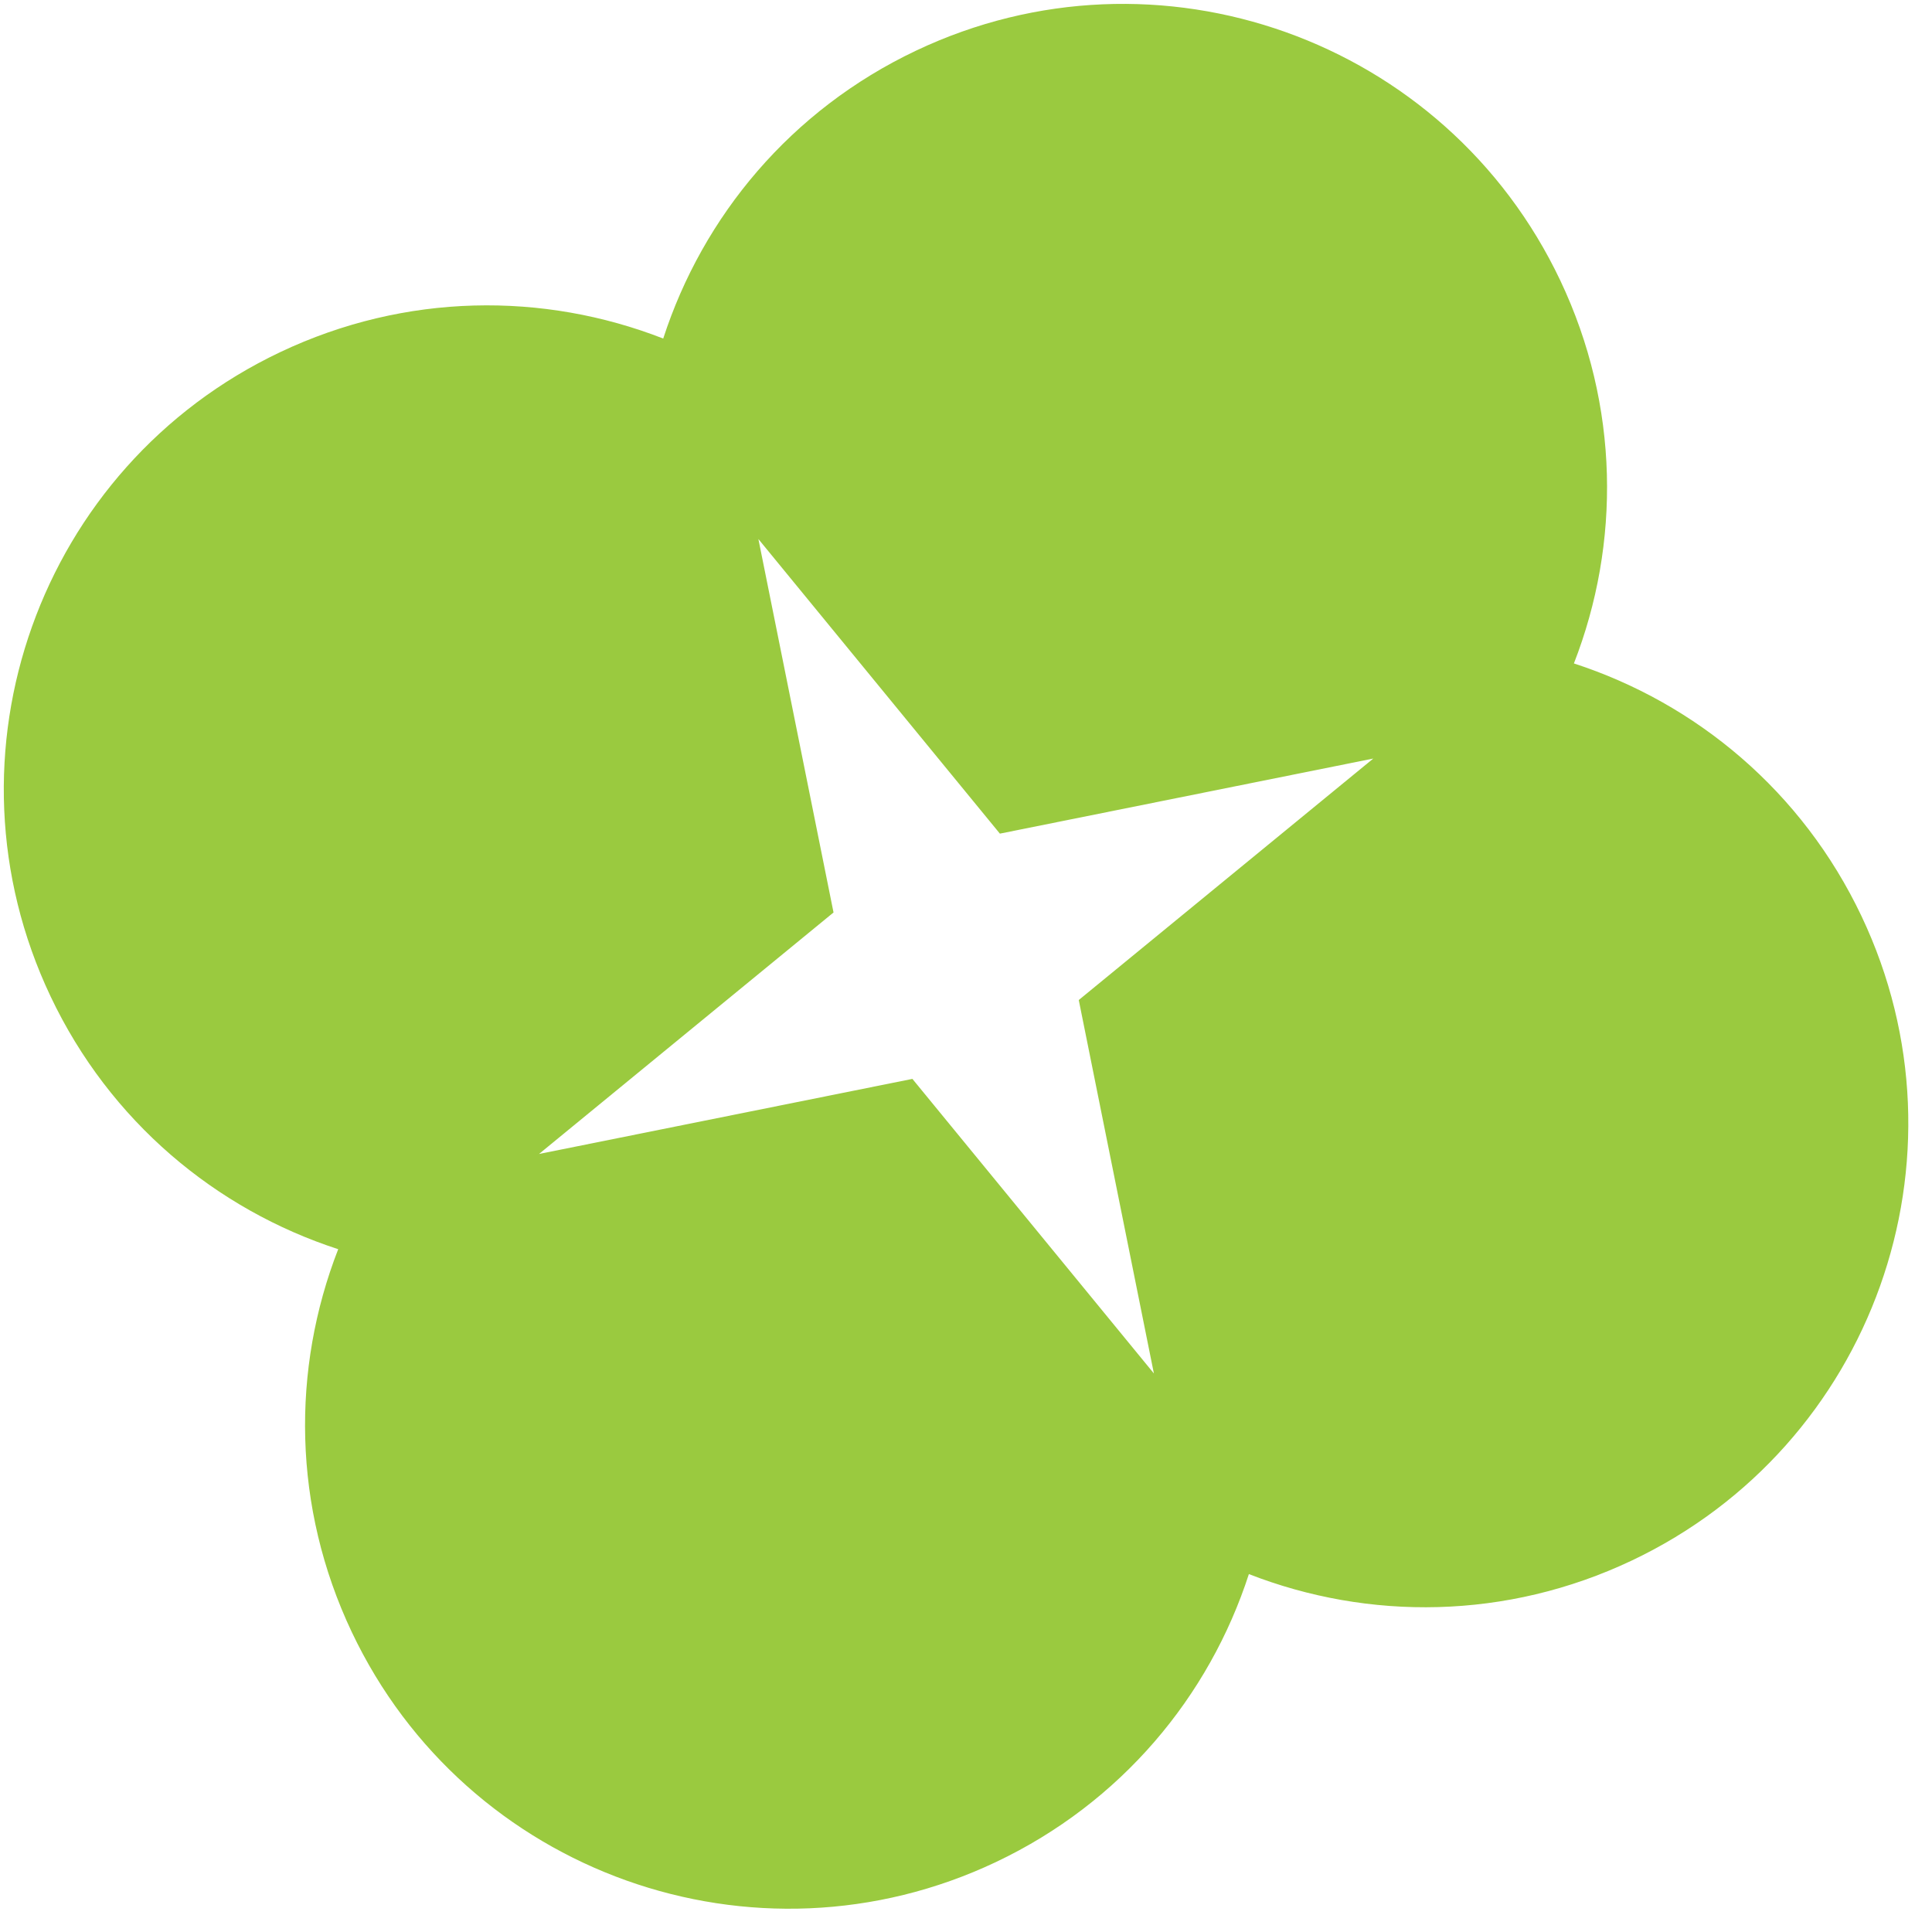 <svg width="74" height="74" viewBox="0 0 74 74" fill="none" xmlns="http://www.w3.org/2000/svg">
<path fill-rule="evenodd" clip-rule="evenodd" d="M59.764 10.746C62.038 15.544 62.071 20.826 60.284 25.411C64.963 26.932 69.029 30.301 71.303 35.097C75.685 44.343 71.744 55.391 62.499 59.773C57.702 62.047 52.42 62.078 47.835 60.291C46.317 64.974 42.947 69.045 38.148 71.32C28.903 75.701 17.857 71.758 13.474 62.512C11.2 57.714 11.167 52.431 12.954 47.847C8.275 46.326 4.209 42.957 1.935 38.16C-2.447 28.914 1.494 17.867 10.738 13.485C15.536 11.211 20.818 11.179 25.403 12.967C26.921 8.284 30.291 4.213 35.09 1.938C44.334 -2.444 55.381 1.5 59.764 10.746ZM38.298 31.93L29.048 20.646L31.926 34.95L20.645 44.2L34.947 41.324L44.197 52.607L41.319 38.303L52.6 29.054L38.298 31.93Z" fill="#9ACA3F"/>
</svg>
